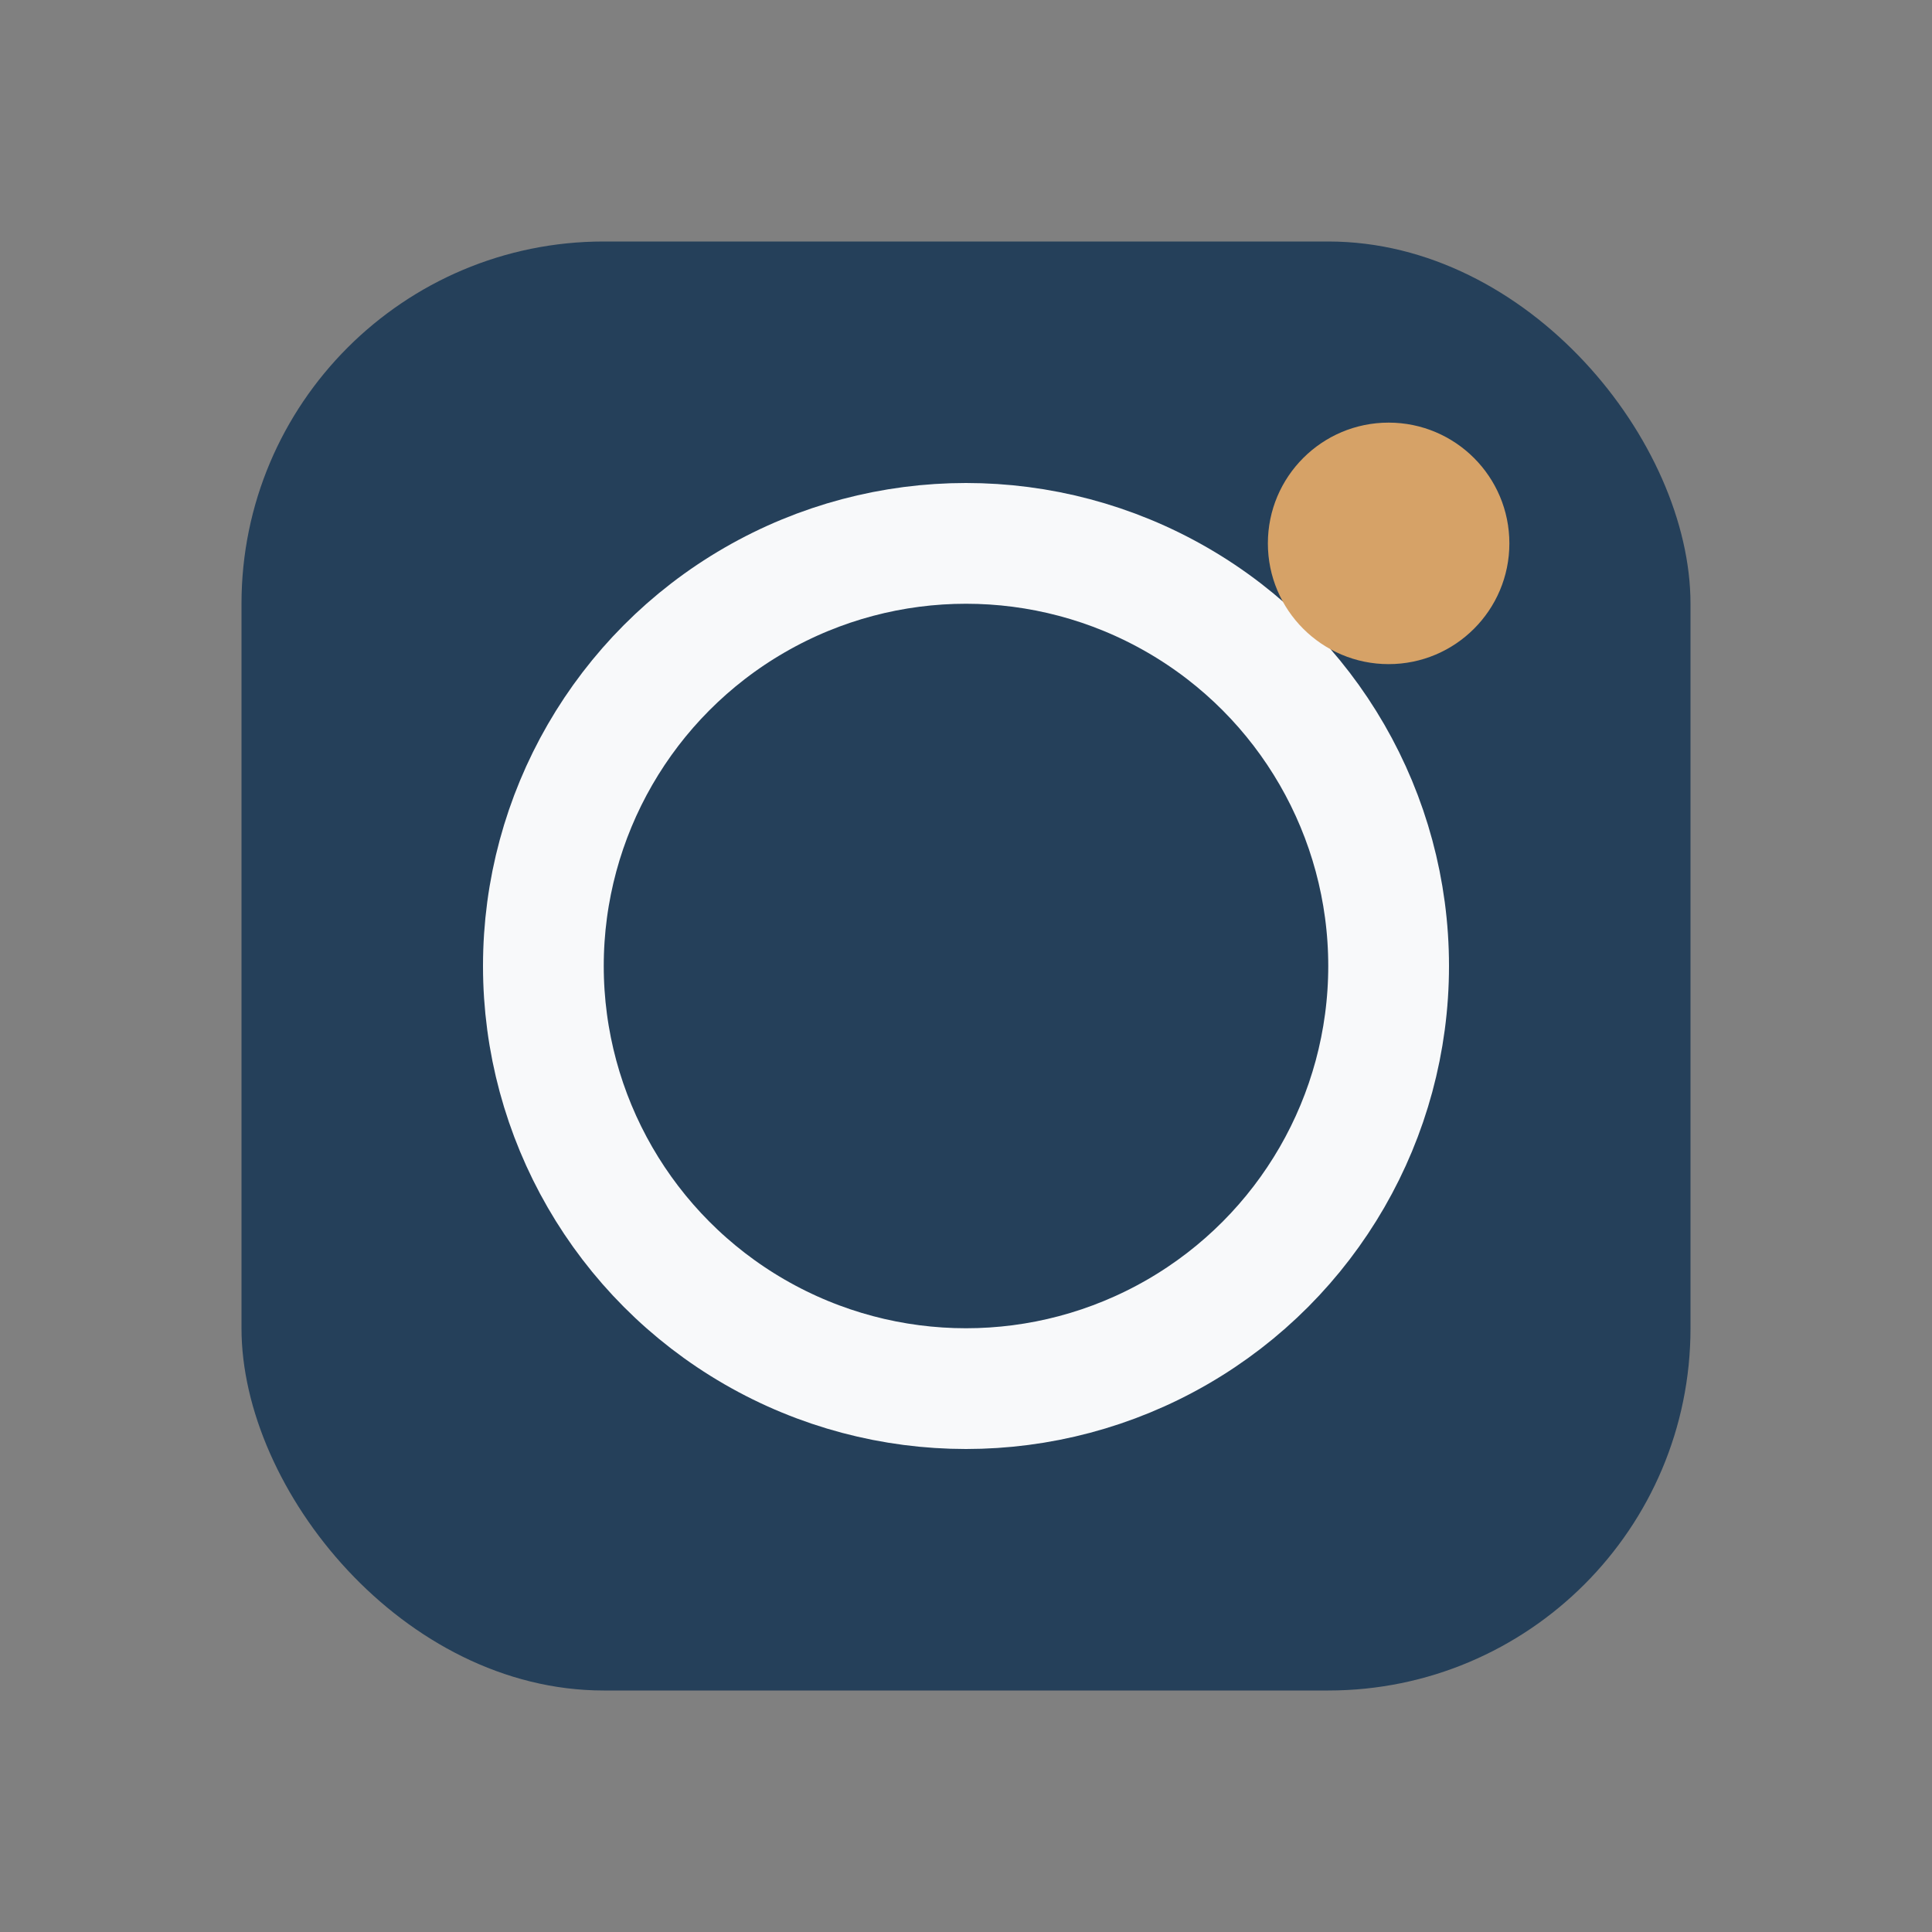 <?xml version="1.0" encoding="UTF-8"?>
<svg xmlns="http://www.w3.org/2000/svg" width="32" height="32" viewBox="0 0 32 32"><rect x="0" y="0" width="32" height="32" fill="#808080" stroke="none"/><rect x="4" y="4" width="24" height="24" rx="6" fill="#25405A"/><circle cx="16" cy="16" r="7" fill="none" stroke="#F8F9FA" stroke-width="2"/><circle cx="23" cy="9" r="2" fill="#D6A267"/></svg>